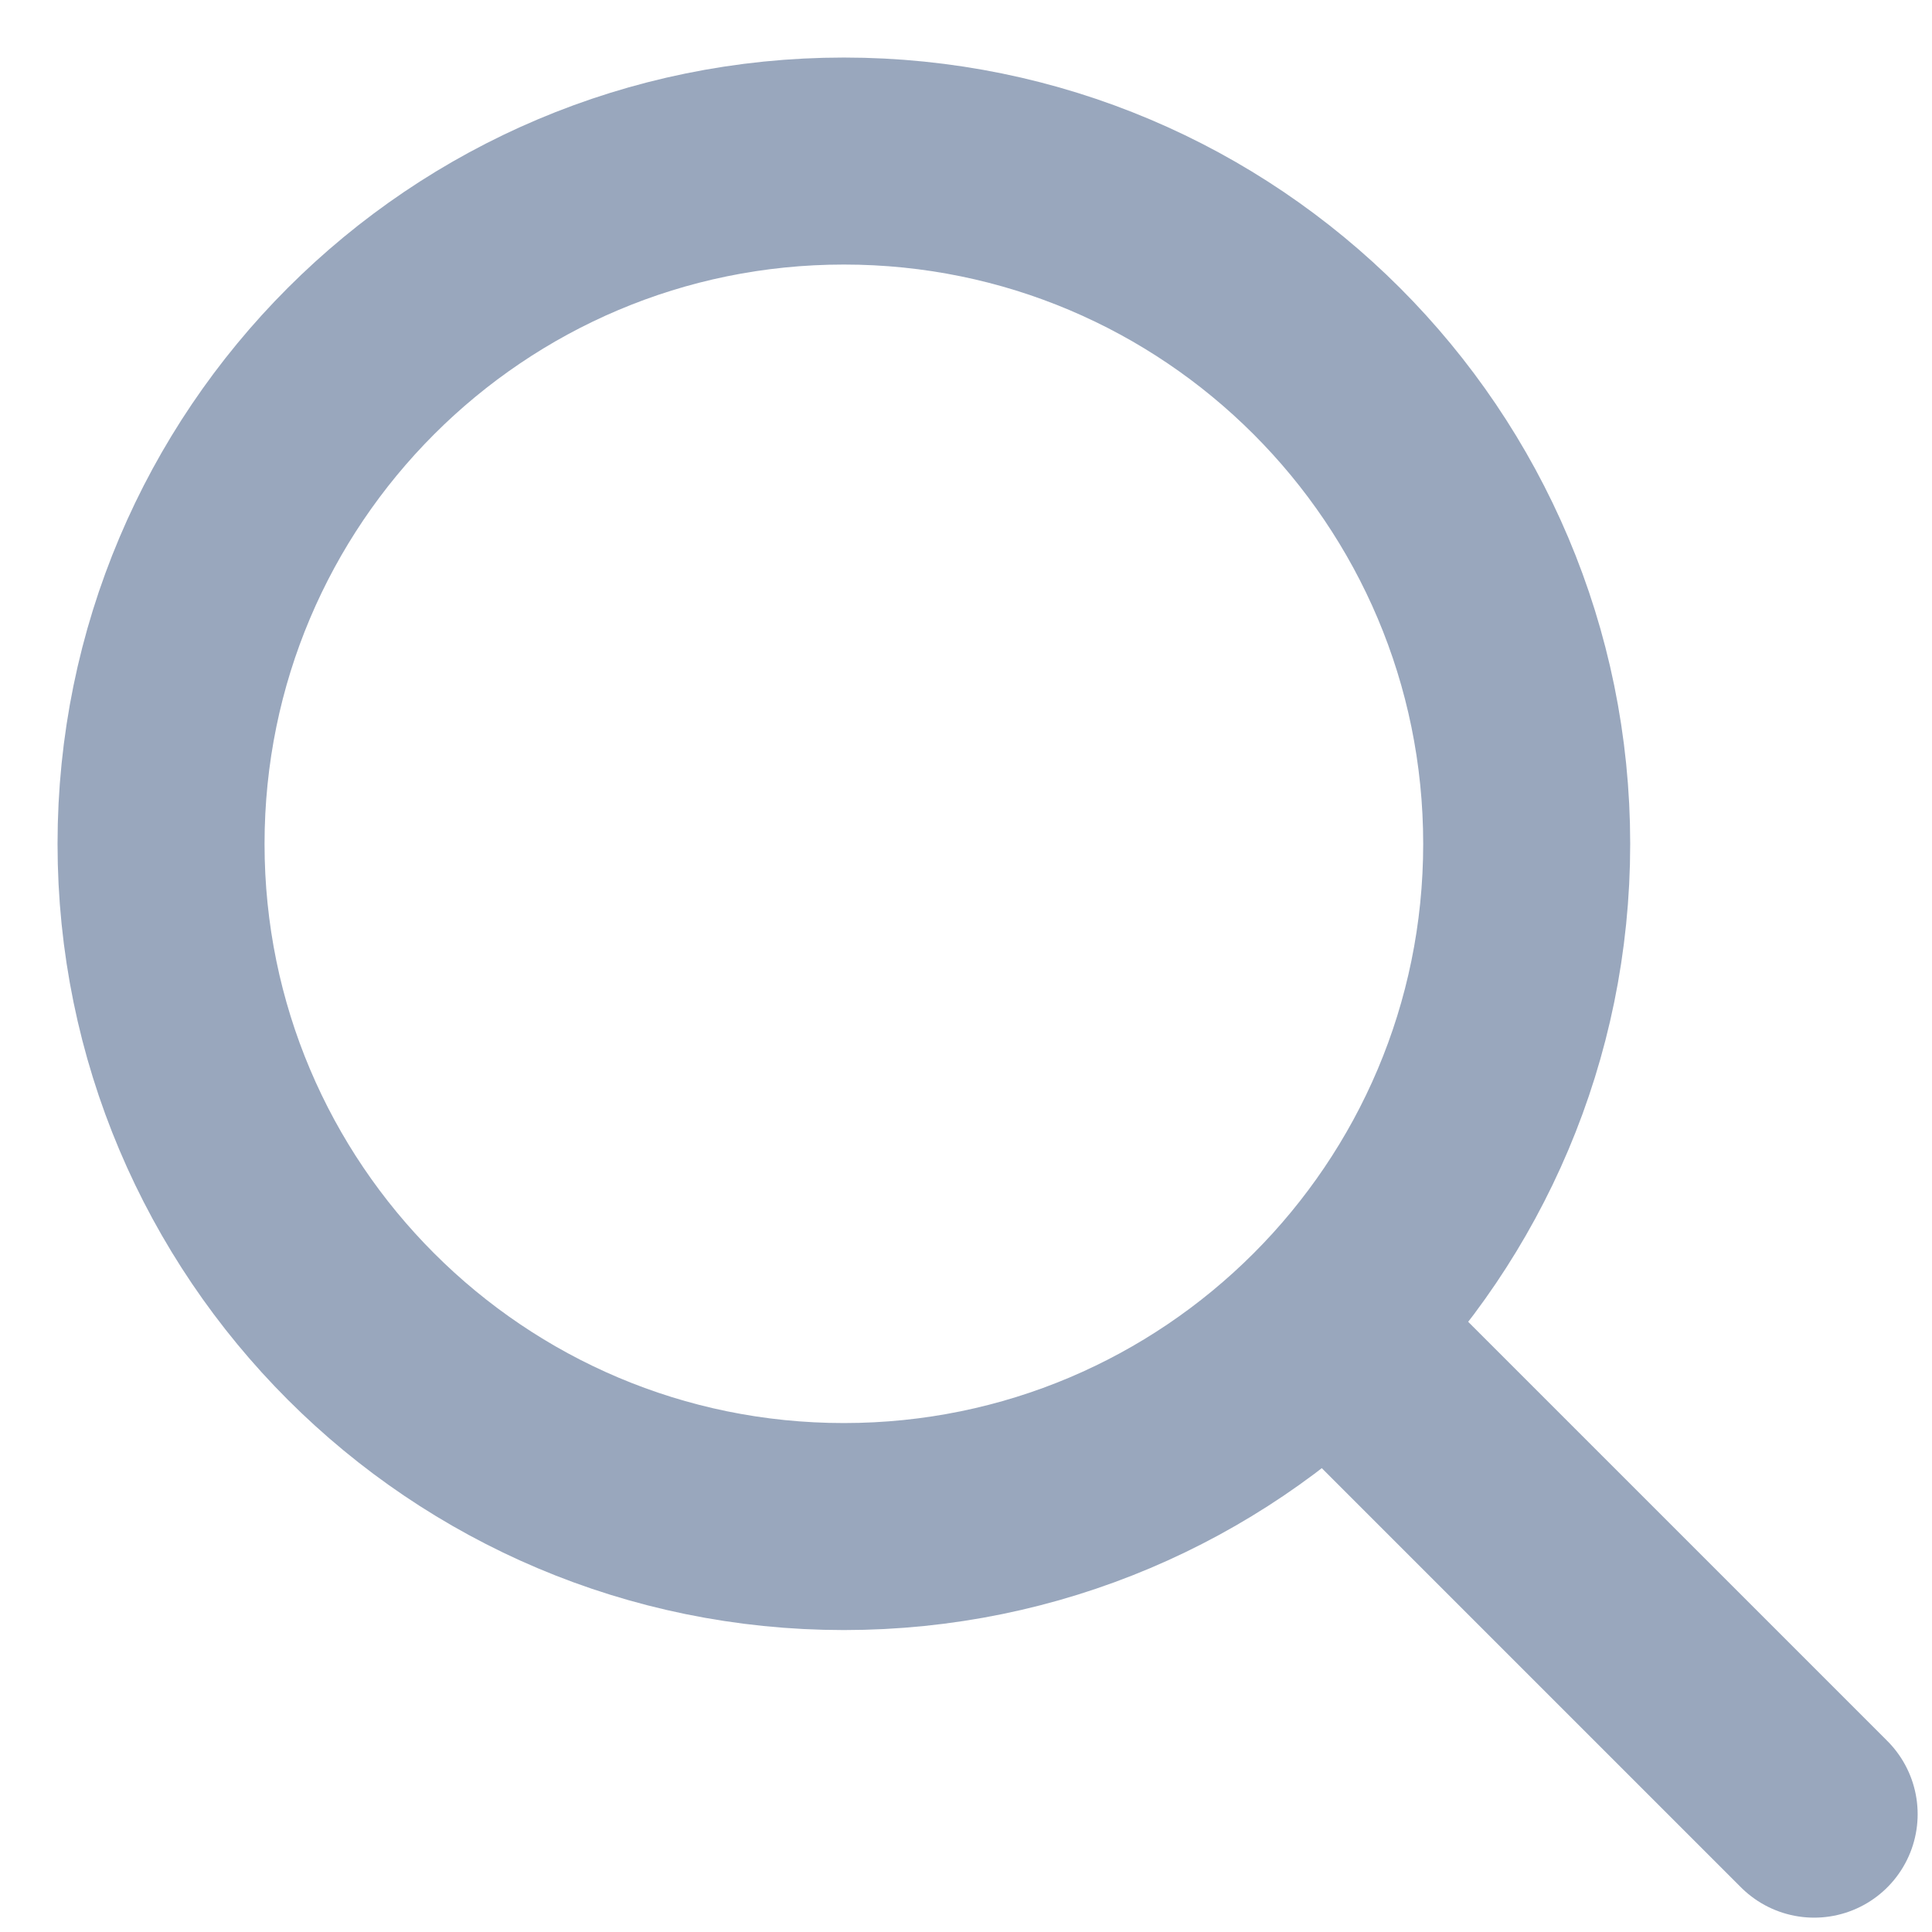 <svg width="14" height="14" viewBox="0 0 14 14" fill="none" xmlns="http://www.w3.org/2000/svg">
<path d="M10.021 10.021L13.146 13.146" stroke="#99A7BD" stroke-width="1.5" stroke-linecap="round" stroke-linejoin="round"/>
<path d="M6.115 11.062C8.848 11.062 11.063 8.847 11.063 6.115C11.063 3.382 8.848 1.167 6.115 1.167C3.382 1.167 1.167 3.382 1.167 6.115C1.167 8.847 3.382 11.062 6.115 11.062Z" stroke="#99A7BD" stroke-width="1.5" stroke-linecap="round" stroke-linejoin="round"/>
</svg>
